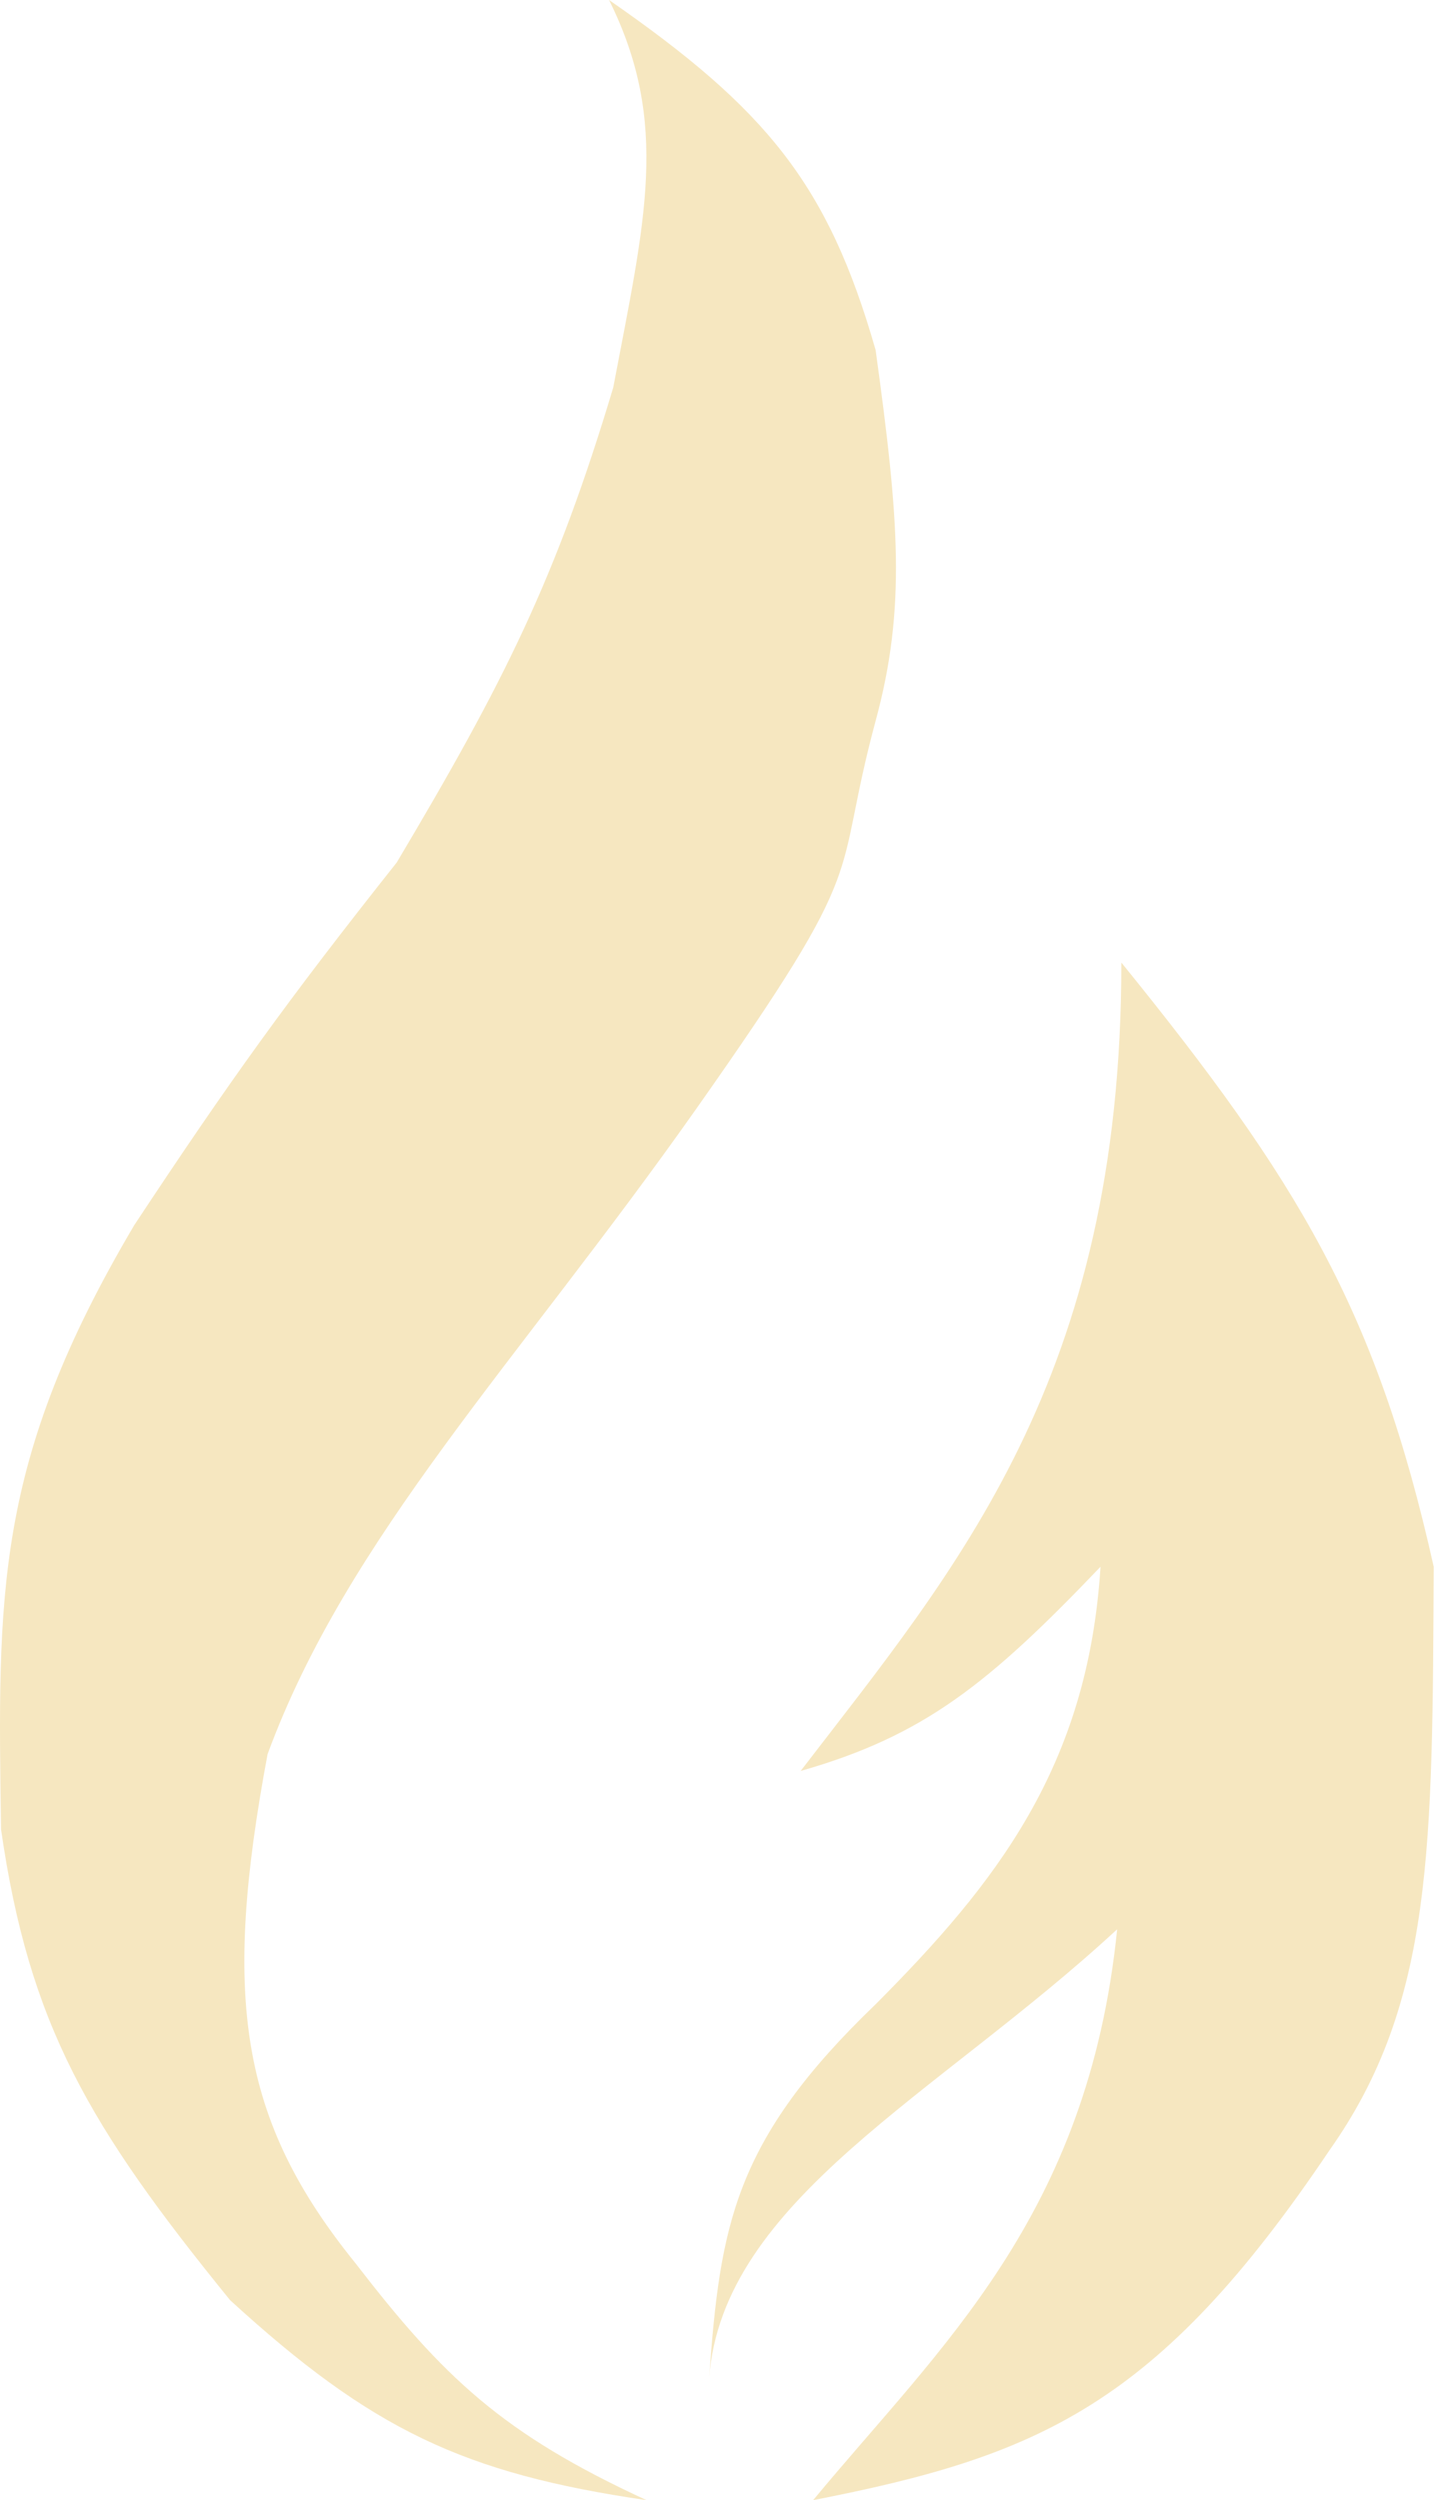 <svg xmlns="http://www.w3.org/2000/svg" width="41" height="71" viewBox="0 0 41 71" fill="none">
    <path d="M24.879 9.94C23.529 5.231 21.779 3.102 17.305 0C19.045 3.501 18.322 6.263 17.424 11.005C15.795 16.438 14.324 19.365 11.271 24.495C8.156 28.422 6.533 30.681 3.816 34.79C-0.176 41.536 -0.063 45.276 0.029 51.948C0.829 57.495 2.518 60.375 6.537 65.32C10.555 68.997 13.175 70.242 18.37 71C14.269 69.112 12.599 67.51 10.087 64.255C6.805 60.194 6.31 56.727 7.602 49.818C9.874 43.644 14.702 38.695 19.791 31.477C24.879 24.258 23.606 25.195 24.879 20.472C25.75 17.267 25.542 14.745 24.879 9.94Z" fill="#F6E7C0"></path>
    <path d="M40.736 44.493C39.107 37.198 36.886 33.531 31.861 27.335C31.861 39.168 27.173 44.53 22.749 50.292C26.25 49.294 28.088 47.821 31.269 44.493C30.914 50.173 28.296 53.489 24.879 56.918C20.855 60.781 20.461 63.196 20.148 67.539C20.525 62.468 26.643 59.504 31.742 54.788C30.914 62.953 26.7 66.654 23.104 71C29.494 69.751 32.893 68.324 37.777 61.06C40.736 56.874 40.695 52.439 40.736 44.493Z" fill="#F6E7C0"></path>
</svg>
